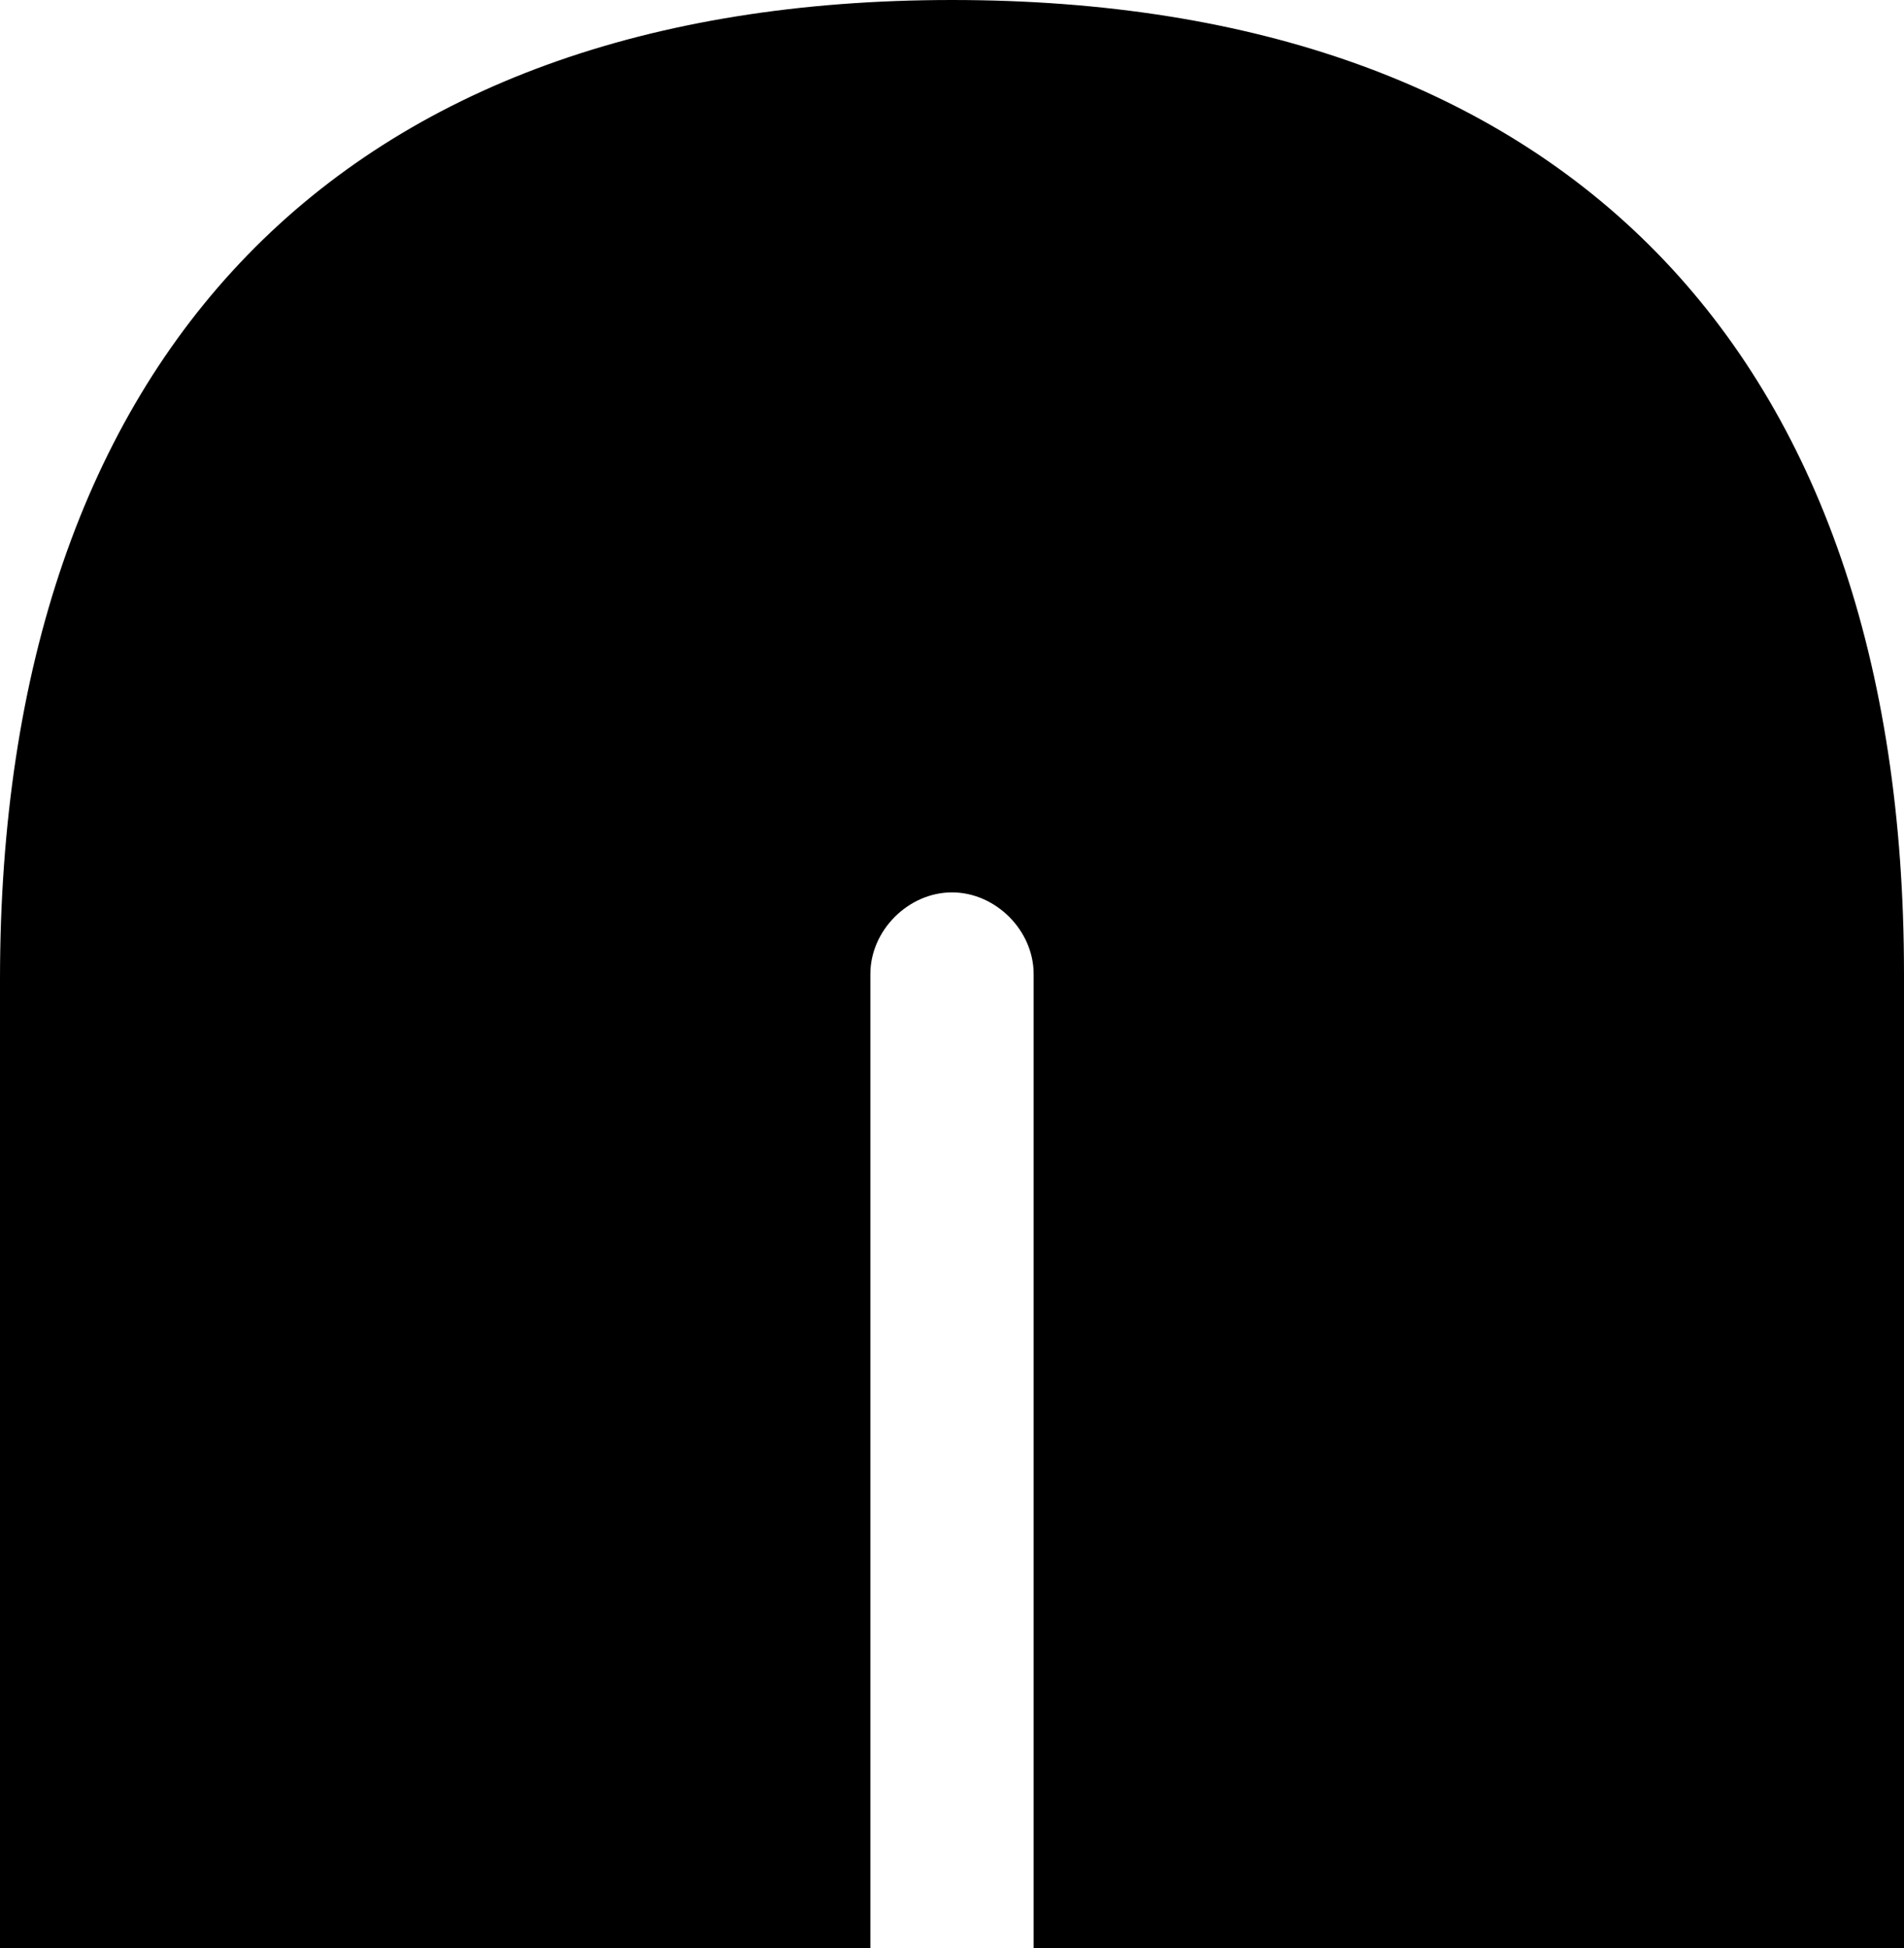<svg viewBox="0 0 646 661" version="1.1" xmlns="http://www.w3.org/2000/svg" id="Layer_1">
  <defs>
    <style>
      .cls-1 {
        fill: #000;
        stroke-width: 0px;
      }
    </style>
  </defs>
  <path d="M0,661h295.3v-330.5c0-14.8,12.9-27.7,27.7-27.7s27.7,12.9,27.7,27.7v330.5h295.3v-330.5C646,118.2,529.7,0,323,0S0,120,0,332.3v328.7Z" class="cls-1"></path>
</svg>